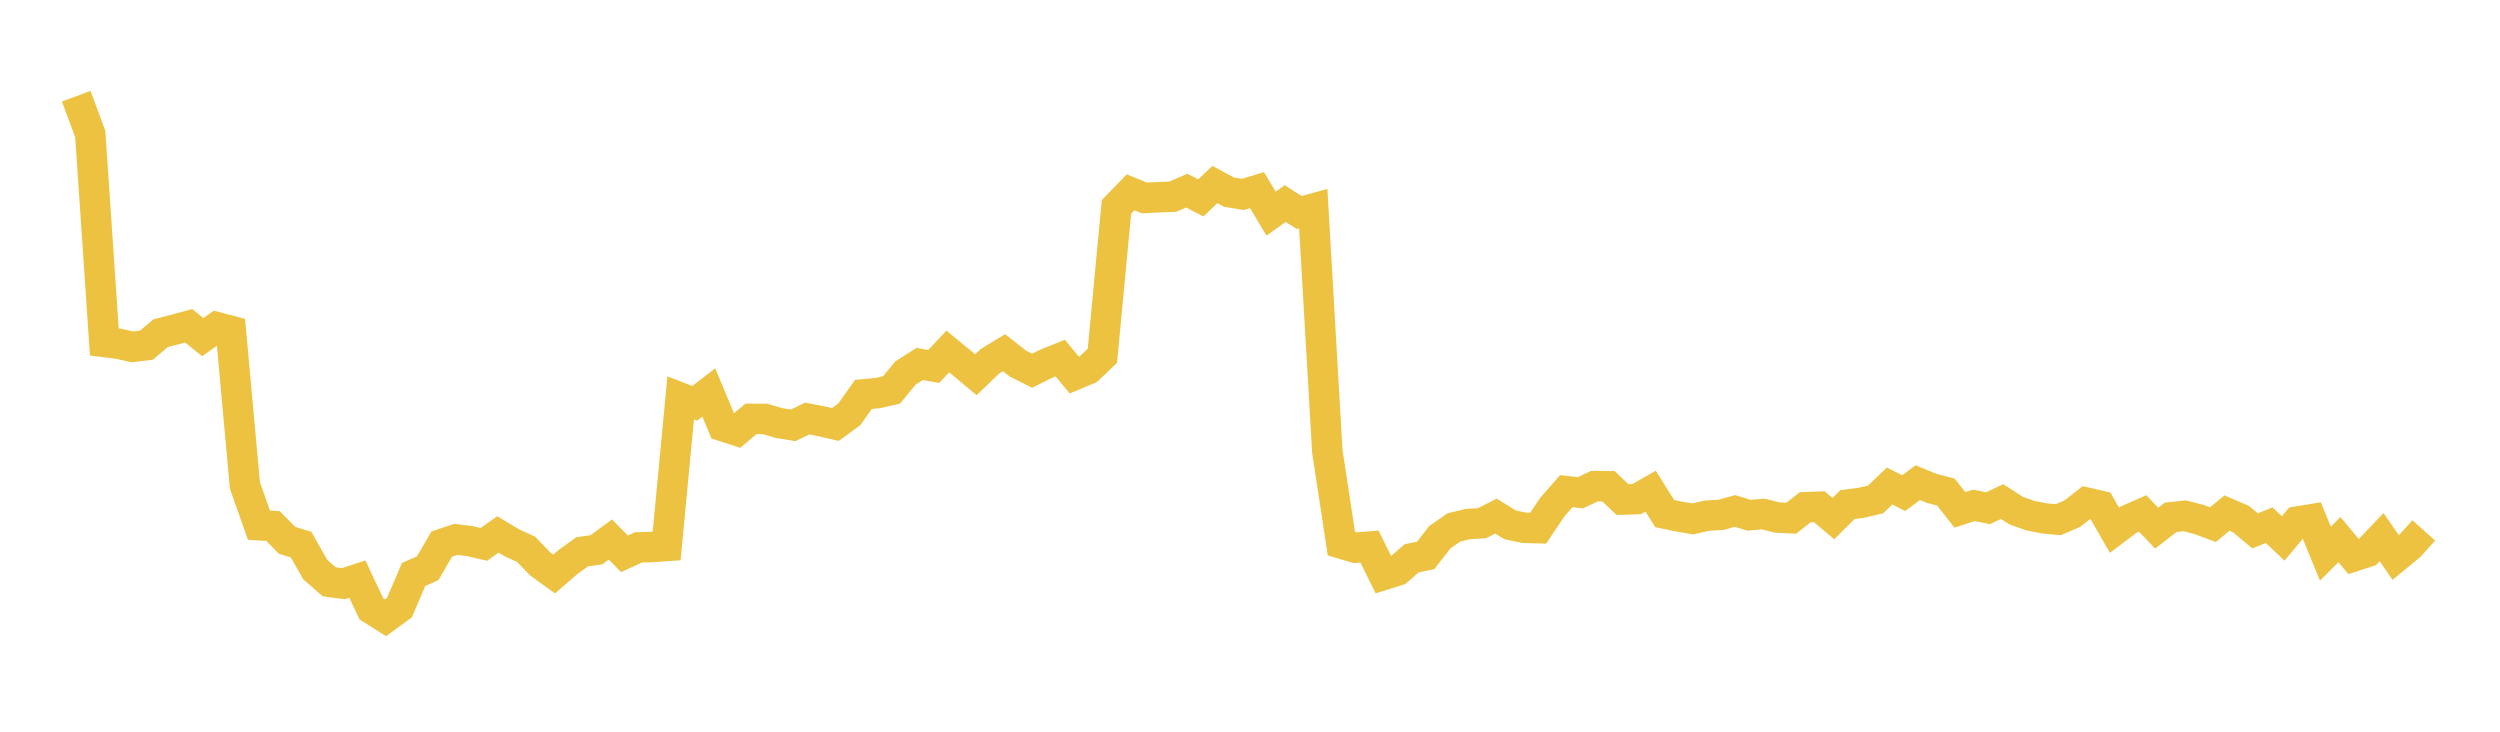 <svg width="164" height="48" xmlns="http://www.w3.org/2000/svg" xmlns:xlink="http://www.w3.org/1999/xlink"><path fill="none" stroke="rgb(237,194,64)" stroke-width="2" d="M5,6.309L5.922,8.797L6.844,22.433L7.766,22.548L8.689,22.756L9.611,22.641L10.533,21.859L11.455,21.622L12.377,21.372L13.299,22.116L14.222,21.465L15.144,21.708L16.066,31.841L16.988,34.455L17.91,34.508L18.832,35.447L19.754,35.728L20.677,37.359L21.599,38.168L22.521,38.29L23.443,37.989L24.365,39.946L25.287,40.526L26.21,39.85L27.132,37.686L28.054,37.279L28.976,35.693L29.898,35.382L30.82,35.496L31.743,35.712L32.665,35.056L33.587,35.613L34.509,36.03L35.431,36.99L36.353,37.654L37.275,36.856L38.198,36.195L39.12,36.066L40.042,35.391L40.964,36.329L41.886,35.908L42.808,35.881L43.731,35.817L44.653,26.098L45.575,26.457L46.497,25.748L47.419,27.955L48.341,28.254L49.263,27.478L50.186,27.482L51.108,27.753L52.03,27.902L52.952,27.456L53.874,27.634L54.796,27.85L55.719,27.177L56.641,25.872L57.563,25.79L58.485,25.579L59.407,24.462L60.329,23.875L61.251,24.043L62.174,23.055L63.096,23.813L64.018,24.584L64.94,23.699L65.862,23.136L66.784,23.858L67.707,24.321L68.629,23.859L69.551,23.488L70.473,24.603L71.395,24.217L72.317,23.341L73.24,13.568L74.162,12.617L75.084,12.987L76.006,12.937L76.928,12.906L77.85,12.504L78.772,12.985L79.695,12.106L80.617,12.602L81.539,12.755L82.461,12.474L83.383,14.014L84.305,13.355L85.228,13.94L86.15,13.685L87.072,29.603L87.994,35.658L88.916,35.93L89.838,35.858L90.76,37.714L91.683,37.427L92.605,36.628L93.527,36.432L94.449,35.246L95.371,34.602L96.293,34.378L97.216,34.323L98.138,33.856L99.06,34.43L99.982,34.622L100.904,34.647L101.826,33.274L102.749,32.221L103.671,32.326L104.593,31.891L105.515,31.897L106.437,32.771L107.359,32.742L108.281,32.221L109.204,33.691L110.126,33.884L111.048,34.04L111.97,33.828L112.892,33.775L113.814,33.519L114.737,33.801L115.659,33.717L116.581,33.949L117.503,33.994L118.425,33.277L119.347,33.242L120.269,34.02L121.192,33.102L122.114,32.98L123.036,32.766L123.958,31.882L124.88,32.35L125.802,31.662L126.725,32.041L127.647,32.278L128.569,33.449L129.491,33.151L130.413,33.341L131.335,32.902L132.257,33.495L133.18,33.824L134.102,34.007L135.024,34.091L135.946,33.694L136.868,32.971L137.79,33.183L138.713,34.786L139.635,34.088L140.557,33.682L141.479,34.645L142.401,33.934L143.323,33.837L144.246,34.075L145.168,34.418L146.09,33.657L147.012,34.054L147.934,34.825L148.856,34.452L149.778,35.322L150.701,34.215L151.623,34.065L152.545,36.322L153.467,35.398L154.389,36.503L155.311,36.203L156.234,35.235L157.156,36.575L158.078,35.816L159,34.795"></path></svg>